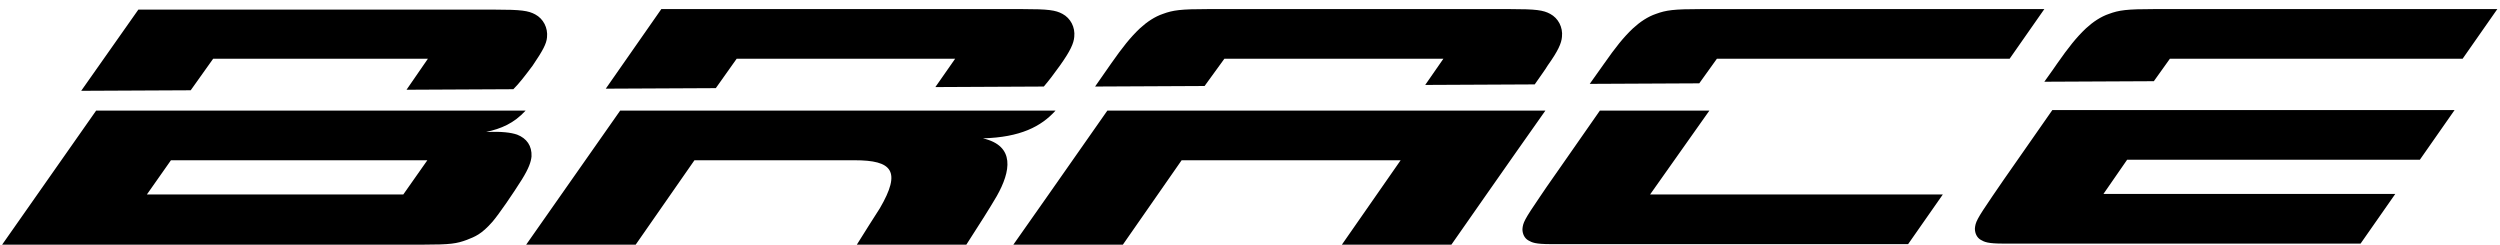 <?xml version="1.0" encoding="utf-8"?>
<!-- Generator: Adobe Illustrator 28.2.0, SVG Export Plug-In . SVG Version: 6.00 Build 0)  -->
<svg version="1.1" id="レイヤー_1" xmlns="http://www.w3.org/2000/svg" xmlns:xlink="http://www.w3.org/1999/xlink" x="0px"
	 y="0px" viewBox="0 0 468 45.8" style="enable-background:new 0 0 468 45.8;" xml:space="preserve">
<g id="背景_xA0_画像_00000127734996156829678360000012749997399290663346_">
</g>
<g id="レイヤー_1_xA0_画像_00000050646722404544470920000001396796662758842815_">
</g>
<g id="軽さと機能_x3001_使い勝手に優れたベーシックモデル">
</g>
<g id="_x32_024_x5F_PA26W_x5F_MS-Blue_x5F_JPN_x5F_1_x5F_nukikage_xA0_画像_00000024688533200970620910000017482719691922581153_">
</g>
<g id="_x32_024_x5F_PA26W_x5F_COR-Red_x5F_JPN_x5F_1_x5F_nukikage_xA0_画像_00000163030908603328295550000003372013561231399822_">
</g>
<g id="マットスモーキーブルー_xFF08_ツヤ消しカラー_xFF09_">
</g>
<path d="M186.6,36.7c-1.4,2.4-3,4.9-5.7,9.1h-20.5c1.6-2.6,3.1-4.9,4.3-6.8C168.8,32,167,30,160,30c-3.7,0-20.7,0-30,0l-11,15.8
	H98.5l17.6-25.1h81.5c-2.7,3-6.6,5-13.6,5.2C190.1,27.3,189.2,32.1,186.6,36.7z M207.3,20.7c-6.2,8.9-17.6,25.1-17.6,25.1h20.5
	l11-15.8h41l-11,15.8h20.5c0,0,11.3-16.2,17.6-25.1H207.3z M393.7,36.4l4.5-6.5h54.8l6.5-9.3h-75.3c-2.4,3.5-9.4,13.4-11.2,16.1
	c-3,4.4-3.2,4.9-3.3,6.1c0,0.9,0.4,1.7,1.1,2.1c0.7,0.4,1.3,0.7,4.2,0.7c1.3,0,66.9,0,66.9,0l6.5-9.3H393.7z M320,20.7h-20.5
	c-4,5.8-11,15.7-11.2,16.1c-3,4.4-3.2,4.9-3.3,6.1c0,0.9,0.4,1.7,1.1,2.1c0.7,0.4,1.3,0.7,4.2,0.7c1.3,0,66.9,0,66.9,0l6.5-9.3
	h-54.8L320,20.7z M137.9,11h40.9l-3.7,5.3l20.3-0.1c1.1-1.3,1.7-2.1,3-3.9c2-2.8,2.6-4.2,2.7-5.4c0.2-1.8-0.7-3.5-2.2-4.3
	c-1.3-0.7-2.6-0.9-7.6-0.9c-19.8,0-67.5,0-67.5,0l-10.4,14.9l20.6-0.1L137.9,11z M229.2,11h41l-3.4,4.9l20.5-0.1
	c1.1-1.6,2-2.8,2.4-3.5c2-2.8,2.6-4.2,2.7-5.4c0.2-1.8-0.7-3.5-2.2-4.3c-1.3-0.7-2.6-0.9-7.6-0.9c-2.5,0-55.3,0-56.4,0
	c-5.2,0-6.6,0.2-8.5,0.9c-1.5,0.5-3,1.5-4.3,2.7c-1.8,1.7-3.3,3.6-5.4,6.6c-0.3,0.4-1.4,2-3,4.3l20.5-0.1L229.2,11z M321.4,11h54.8
	l6.5-9.3c0,0-63,0-64.2,0c-5.2,0-6.6,0.2-8.5,0.9c-1.5,0.5-3,1.5-4.3,2.7c-1.8,1.7-3.3,3.6-5.4,6.6c-0.3,0.4-1.3,1.8-2.7,3.8
	l20.5-0.1L321.4,11z M406.2,11H461l6.5-9.3c0,0-63,0-64.2,0c-5.2,0-6.6,0.2-8.5,0.9c-1.5,0.5-3,1.5-4.3,2.7
	c-1.8,1.7-3.3,3.6-5.4,6.6c-0.2,0.3-1.1,1.6-2.4,3.4l20.5-0.1L406.2,11z M39.9,11h40.2l-4,5.8l20-0.1c1.1-1.1,2.1-2.4,3.6-4.4
	c1.9-2.8,2.6-4.1,2.7-5.3c0.2-1.8-0.7-3.5-2.2-4.3c-1.3-0.7-2.6-0.9-7.6-0.9c-7.5,0-65.3,0-66.7,0L15.2,17l20.5-0.1L39.9,11z
	 M92.2,41.5c-2.1,2.4-3.3,2.8-4.8,3.4c-1.9,0.7-3,0.9-8.3,0.9c0,0,0,0,0,0c0,0-2.9,0-4.3,0c-1.3,0-67.2,0-74.4,0l17.6-25.1h80.4
	c-2.2,2.4-4.6,3.4-7.4,4l0,0c3-0.1,4.6,0.1,5.8,0.5c1.8,0.7,2.8,2.1,2.7,4.1c-0.1,1-0.5,2.2-1.8,4.3C96,36.3,93.4,40.1,92.2,41.5z
	 M80,30H32l-4.5,6.4h48L80,30z"/>
</svg>
